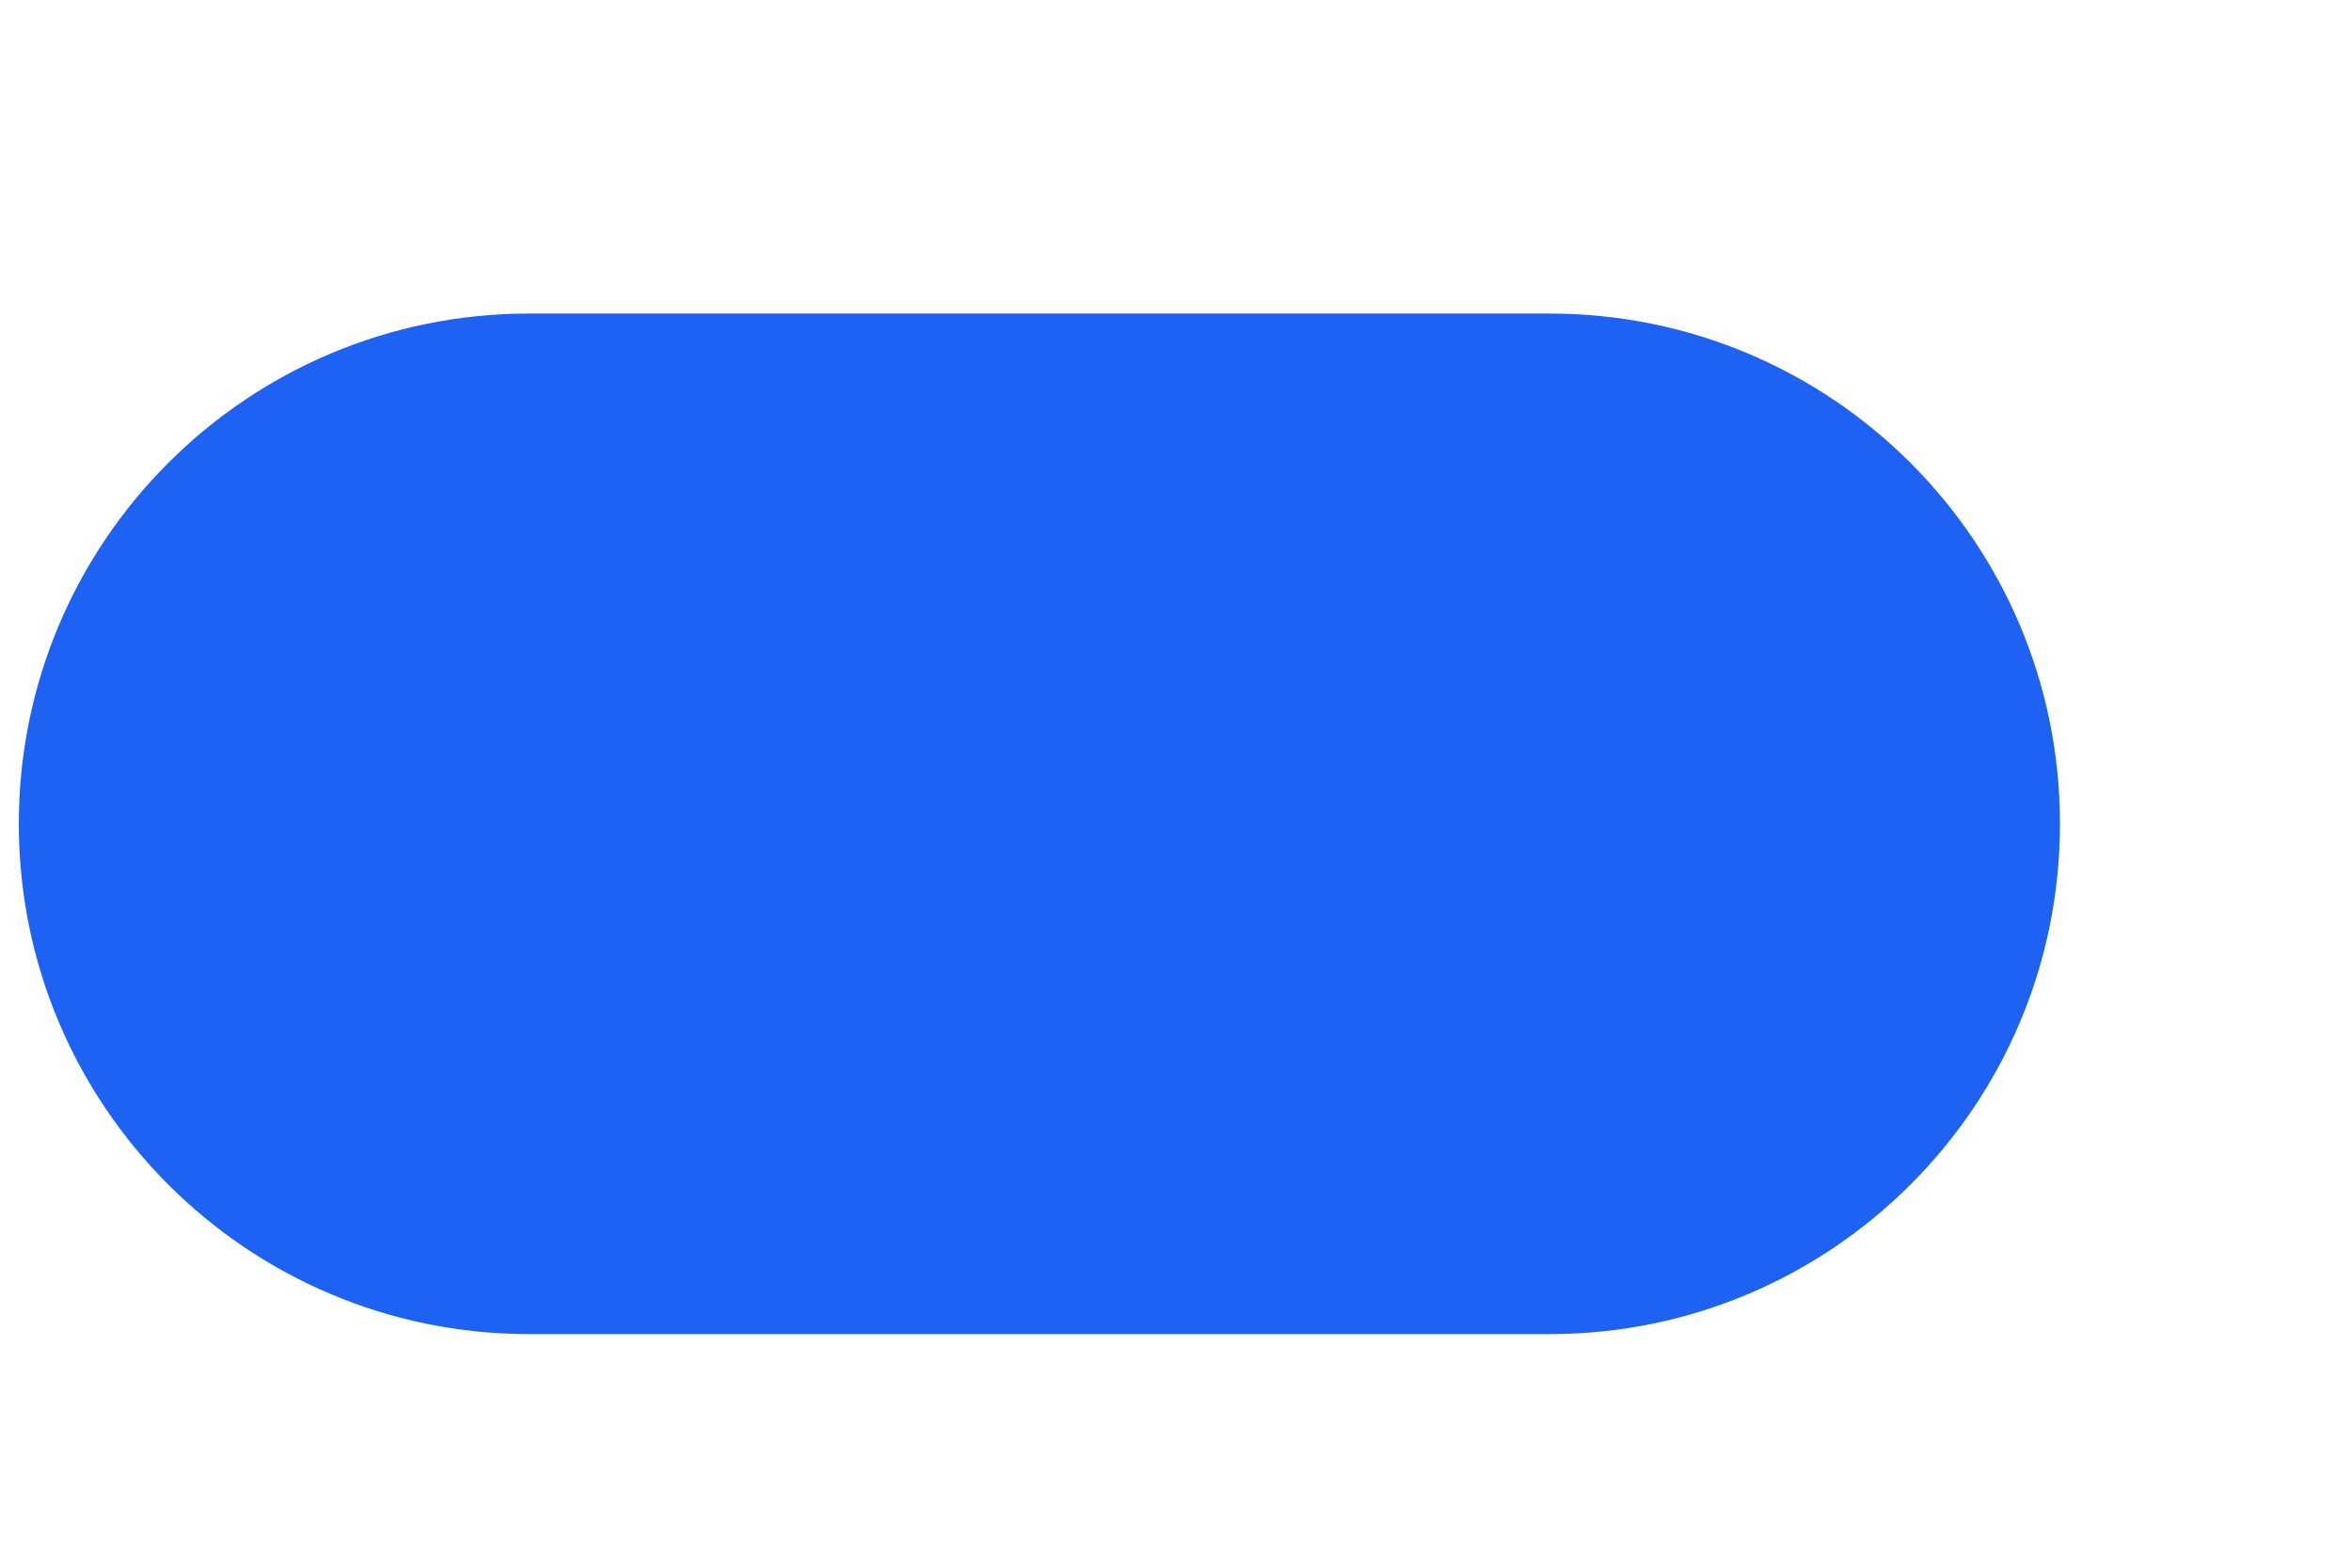 <?xml version="1.0" encoding="UTF-8" standalone="no"?><svg width='6' height='4' viewBox='0 0 6 4' fill='none' xmlns='http://www.w3.org/2000/svg'>
<path d='M3.953 3.404H1.35C0.631 3.404 0.048 2.821 0.048 2.102C0.048 1.382 0.631 0.8 1.35 0.8H3.953C4.672 0.8 5.255 1.382 5.255 2.102C5.255 2.821 4.672 3.404 3.953 3.404Z' fill='#1D62F2'/>
</svg>
